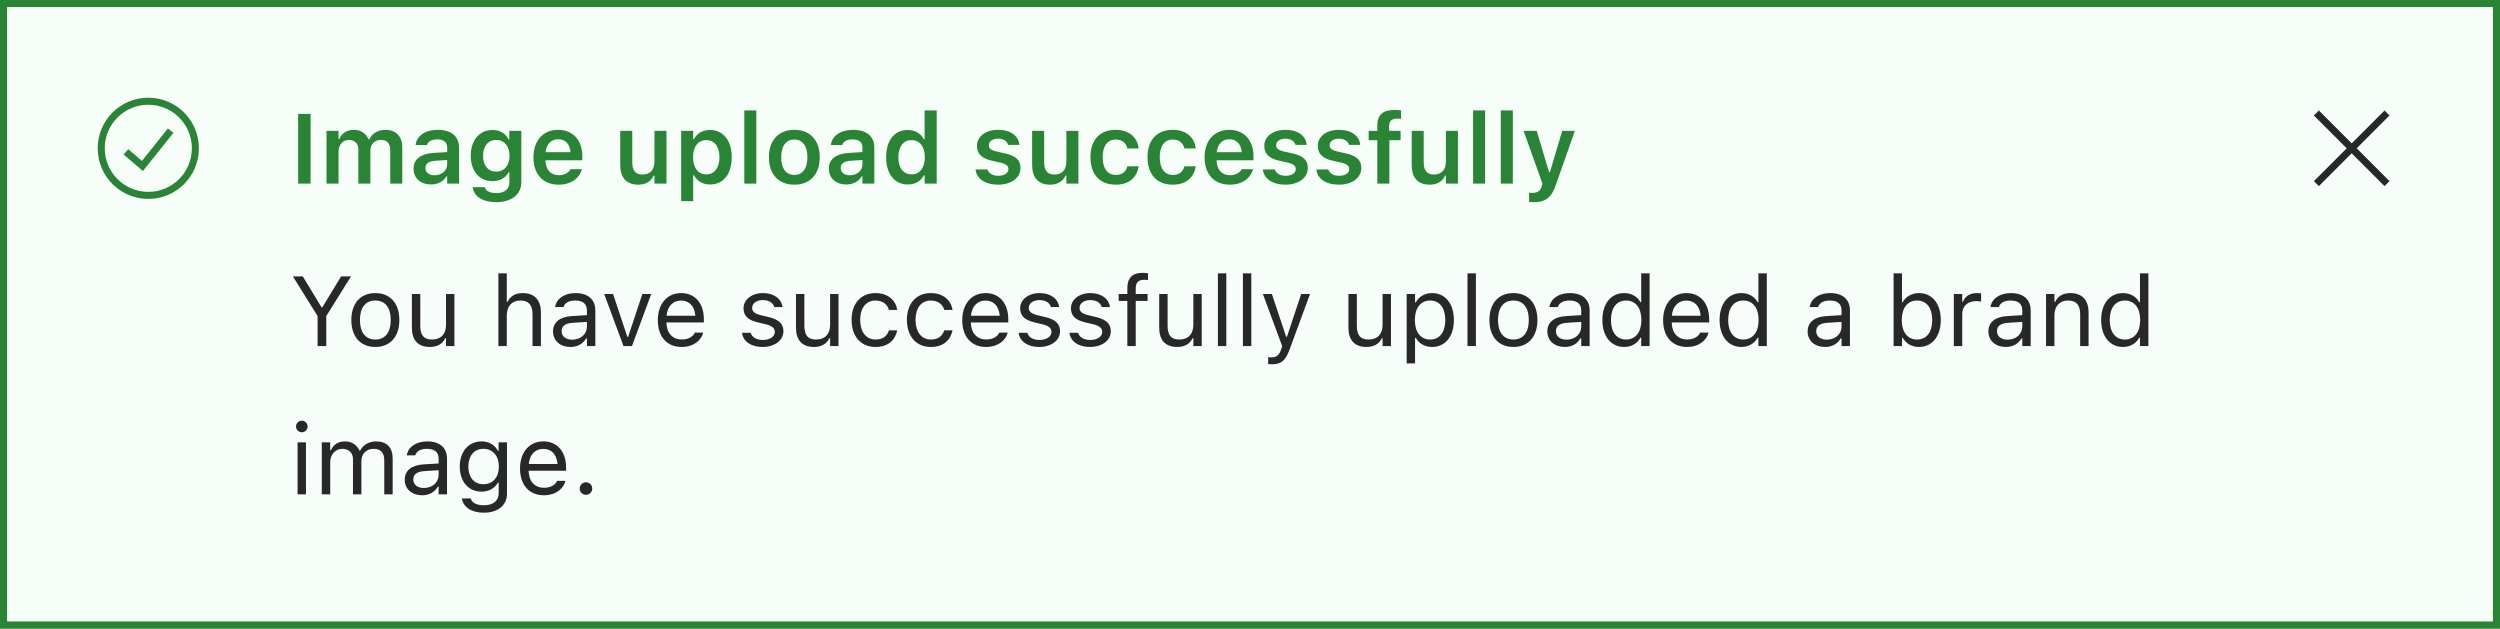 <svg xmlns="http://www.w3.org/2000/svg" fill="none" viewBox="116.5 102 354 89">
  <rect x="116.5" y="102" width="354" height="89" fill="#808080" stroke="none"/>
  <rect x="117" y="102.5" width="353" height="88" fill="#F7FDF8"></rect>
  <rect x="117" y="102.5" width="353" height="88" stroke="#298535"></rect>
  <path
    d="M134.333 123.5L136.667 125.5L140.667 120.5M144.167 123C144.167 126.682 141.182 129.667 137.5 129.667C133.818 129.667 130.833 126.682 130.833 123C130.833 119.318 133.818 116.333 137.5 116.333C141.182 116.333 144.167 119.318 144.167 123Z"
    stroke="#298535"></path>
  <path
    d="M158.717 128V118.136H160.48V128H158.717ZM162.736 128V120.528H164.438V121.69H164.555C164.876 120.856 165.628 120.385 166.605 120.385C167.617 120.385 168.355 120.904 168.677 121.731H168.793C169.155 120.918 170.017 120.385 171.056 120.385C172.56 120.385 173.462 121.308 173.462 122.859V128H171.76V123.276C171.76 122.306 171.315 121.813 170.406 121.813C169.518 121.813 168.943 122.477 168.943 123.331V128H167.241V123.153C167.241 122.326 166.729 121.813 165.895 121.813C165.054 121.813 164.438 122.524 164.438 123.454V128H162.736ZM177.516 128.123C176.094 128.123 175.062 127.248 175.062 125.888V125.874C175.062 124.541 176.08 123.762 177.898 123.652L179.819 123.536V122.894C179.819 122.148 179.334 121.738 178.418 121.738C177.639 121.738 177.133 122.019 176.962 122.511L176.955 122.538H175.349L175.355 122.477C175.52 121.219 176.723 120.385 178.5 120.385C180.421 120.385 181.501 121.314 181.501 122.894V128H179.819V126.975H179.703C179.293 127.699 178.5 128.123 177.516 128.123ZM176.743 125.806C176.743 126.441 177.283 126.817 178.035 126.817C179.061 126.817 179.819 126.147 179.819 125.259V124.657L178.138 124.767C177.188 124.828 176.743 125.177 176.743 125.792V125.806ZM186.758 130.625C184.789 130.625 183.606 129.784 183.436 128.526L183.442 128.506H185.145L185.151 128.526C185.268 129.005 185.835 129.34 186.785 129.34C187.947 129.34 188.624 128.8 188.624 127.843V126.414H188.508C188.077 127.214 187.264 127.651 186.231 127.651C184.338 127.651 183.162 126.188 183.162 124.069V124.056C183.162 121.896 184.338 120.405 186.266 120.405C187.298 120.405 188.104 120.911 188.528 121.759H188.617V120.528H190.319V127.815C190.319 129.538 188.938 130.625 186.758 130.625ZM186.758 126.298C187.94 126.298 188.651 125.389 188.651 124.069V124.056C188.651 122.736 187.934 121.82 186.758 121.82C185.575 121.82 184.905 122.736 184.905 124.056V124.069C184.905 125.389 185.575 126.298 186.758 126.298ZM195.604 128.15C193.382 128.15 192.035 126.66 192.035 124.281V124.274C192.035 121.923 193.396 120.385 195.521 120.385C197.647 120.385 198.96 121.875 198.96 124.131V124.691H193.737C193.758 126.031 194.482 126.811 195.638 126.811C196.561 126.811 197.087 126.346 197.251 126.004L197.271 125.956H198.892L198.871 126.018C198.632 126.981 197.634 128.15 195.604 128.15ZM195.542 121.718C194.592 121.718 193.881 122.36 193.751 123.55H197.299C197.183 122.326 196.492 121.718 195.542 121.718ZM206.869 128.15C205.188 128.15 204.326 127.139 204.326 125.361V120.528H206.028V124.972C206.028 126.127 206.459 126.715 207.484 126.715C208.585 126.715 209.173 126.004 209.173 124.883V120.528H210.875V128H209.173V126.865H209.057C208.708 127.665 207.949 128.15 206.869 128.15ZM212.953 130.481V120.528H214.655V121.697H214.771C215.182 120.884 215.995 120.405 217.041 120.405C218.914 120.405 220.11 121.896 220.11 124.261V124.274C220.11 126.653 218.935 128.123 217.041 128.123C216.016 128.123 215.161 127.617 214.771 126.811H214.655V130.481H212.953ZM216.508 126.688C217.67 126.688 218.374 125.771 218.374 124.274V124.261C218.374 122.757 217.67 121.841 216.508 121.841C215.353 121.841 214.635 122.757 214.635 124.254V124.268C214.635 125.765 215.353 126.688 216.508 126.688ZM221.895 128V117.637H223.597V128H221.895ZM228.977 128.15C226.734 128.15 225.381 126.688 225.381 124.268V124.254C225.381 121.854 226.755 120.385 228.977 120.385C231.205 120.385 232.572 121.848 232.572 124.254V124.268C232.572 126.688 231.212 128.15 228.977 128.15ZM228.977 126.77C230.159 126.77 230.829 125.847 230.829 124.274V124.261C230.829 122.688 230.152 121.759 228.977 121.759C227.794 121.759 227.117 122.688 227.117 124.261V124.274C227.117 125.847 227.794 126.77 228.977 126.77ZM236.318 128.123C234.896 128.123 233.864 127.248 233.864 125.888V125.874C233.864 124.541 234.883 123.762 236.701 123.652L238.622 123.536V122.894C238.622 122.148 238.137 121.738 237.221 121.738C236.441 121.738 235.936 122.019 235.765 122.511L235.758 122.538H234.151L234.158 122.477C234.322 121.219 235.525 120.385 237.303 120.385C239.224 120.385 240.304 121.314 240.304 122.894V128H238.622V126.975H238.506C238.096 127.699 237.303 128.123 236.318 128.123ZM235.546 125.806C235.546 126.441 236.086 126.817 236.838 126.817C237.863 126.817 238.622 126.147 238.622 125.259V124.657L236.94 124.767C235.99 124.828 235.546 125.177 235.546 125.792V125.806ZM245.041 128.123C243.168 128.123 241.979 126.64 241.979 124.274V124.261C241.979 121.882 243.147 120.405 245.041 120.405C246.066 120.405 246.921 120.911 247.311 121.718H247.427V117.637H249.136V128H247.427V126.831H247.311C246.9 127.645 246.094 128.123 245.041 128.123ZM245.574 126.688C246.736 126.688 247.454 125.771 247.454 124.274V124.261C247.454 122.764 246.729 121.841 245.574 121.841C244.419 121.841 243.708 122.757 243.708 124.261V124.274C243.708 125.778 244.412 126.688 245.574 126.688ZM257.831 128.15C255.931 128.15 254.782 127.275 254.639 126.011V125.997H256.327L256.334 126.011C256.512 126.53 257.011 126.893 257.858 126.893C258.706 126.893 259.294 126.51 259.294 125.949V125.936C259.294 125.498 258.966 125.211 258.146 125.026L256.936 124.753C255.514 124.438 254.837 123.769 254.837 122.668V122.661C254.837 121.314 256.067 120.385 257.831 120.385C259.649 120.385 260.736 121.287 260.846 122.497V122.511H259.246L259.239 122.49C259.116 122.019 258.624 121.636 257.824 121.636C257.065 121.636 256.519 122.005 256.519 122.565V122.572C256.519 123.01 256.833 123.276 257.64 123.461L258.85 123.728C260.312 124.056 261.003 124.678 261.003 125.765V125.778C261.003 127.2 259.67 128.15 257.831 128.15ZM265.193 128.15C263.512 128.15 262.65 127.139 262.65 125.361V120.528H264.353V124.972C264.353 126.127 264.783 126.715 265.809 126.715C266.909 126.715 267.497 126.004 267.497 124.883V120.528H269.199V128H267.497V126.865H267.381C267.032 127.665 266.273 128.15 265.193 128.15ZM274.483 128.15C272.234 128.15 270.908 126.694 270.908 124.254V124.24C270.908 121.827 272.228 120.385 274.477 120.385C276.397 120.385 277.546 121.451 277.737 122.996V123.023H276.131L276.124 123.003C275.967 122.278 275.413 121.759 274.483 121.759C273.321 121.759 272.638 122.675 272.638 124.24V124.254C272.638 125.84 273.328 126.77 274.483 126.77C275.365 126.77 275.905 126.366 276.117 125.58L276.131 125.553L277.737 125.546L277.724 125.601C277.478 127.132 276.377 128.15 274.483 128.15ZM282.563 128.15C280.314 128.15 278.988 126.694 278.988 124.254V124.24C278.988 121.827 280.308 120.385 282.557 120.385C284.478 120.385 285.626 121.451 285.817 122.996V123.023H284.211L284.204 123.003C284.047 122.278 283.493 121.759 282.563 121.759C281.401 121.759 280.718 122.675 280.718 124.24V124.254C280.718 125.84 281.408 126.77 282.563 126.77C283.445 126.77 283.985 126.366 284.197 125.58L284.211 125.553L285.817 125.546L285.804 125.601C285.558 127.132 284.457 128.15 282.563 128.15ZM290.637 128.15C288.415 128.15 287.068 126.66 287.068 124.281V124.274C287.068 121.923 288.429 120.385 290.555 120.385C292.681 120.385 293.993 121.875 293.993 124.131V124.691H288.771C288.791 126.031 289.516 126.811 290.671 126.811C291.594 126.811 292.12 126.346 292.284 126.004L292.305 125.956H293.925L293.904 126.018C293.665 126.981 292.667 128.15 290.637 128.15ZM290.575 121.718C289.625 121.718 288.914 122.36 288.784 123.55H292.332C292.216 122.326 291.525 121.718 290.575 121.718ZM298.519 128.15C296.618 128.15 295.47 127.275 295.326 126.011V125.997H297.015L297.021 126.011C297.199 126.53 297.698 126.893 298.546 126.893C299.394 126.893 299.981 126.51 299.981 125.949V125.936C299.981 125.498 299.653 125.211 298.833 125.026L297.623 124.753C296.201 124.438 295.524 123.769 295.524 122.668V122.661C295.524 121.314 296.755 120.385 298.519 120.385C300.337 120.385 301.424 121.287 301.533 122.497V122.511H299.934L299.927 122.49C299.804 122.019 299.312 121.636 298.512 121.636C297.753 121.636 297.206 122.005 297.206 122.565V122.572C297.206 123.01 297.521 123.276 298.327 123.461L299.537 123.728C301 124.056 301.69 124.678 301.69 125.765V125.778C301.69 127.2 300.357 128.15 298.519 128.15ZM306.093 128.15C304.192 128.15 303.044 127.275 302.9 126.011V125.997H304.589L304.596 126.011C304.773 126.53 305.272 126.893 306.12 126.893C306.968 126.893 307.556 126.51 307.556 125.949V125.936C307.556 125.498 307.228 125.211 306.407 125.026L305.197 124.753C303.775 124.438 303.099 123.769 303.099 122.668V122.661C303.099 121.314 304.329 120.385 306.093 120.385C307.911 120.385 308.998 121.287 309.107 122.497V122.511H307.508L307.501 122.49C307.378 122.019 306.886 121.636 306.086 121.636C305.327 121.636 304.78 122.005 304.78 122.565V122.572C304.78 123.01 305.095 123.276 305.901 123.461L307.111 123.728C308.574 124.056 309.265 124.678 309.265 125.765V125.778C309.265 127.2 307.932 128.15 306.093 128.15ZM311.527 128V121.848H310.304V120.528H311.527V119.79C311.527 118.3 312.286 117.568 313.947 117.568C314.31 117.568 314.617 117.589 314.891 117.637V118.826C314.761 118.806 314.549 118.792 314.31 118.792C313.51 118.792 313.202 119.175 313.202 119.886V120.528H314.822V121.848H313.229V128H311.527ZM318.938 128.15C317.256 128.15 316.395 127.139 316.395 125.361V120.528H318.097V124.972C318.097 126.127 318.527 126.715 319.553 126.715C320.653 126.715 321.241 126.004 321.241 124.883V120.528H322.943V128H321.241V126.865H321.125C320.776 127.665 320.018 128.15 318.938 128.15ZM325.09 128V117.637H326.792V128H325.09ZM329.014 128V117.637H330.716V128H329.014ZM333.669 130.625C333.464 130.625 333.225 130.618 333.02 130.598V129.292C333.156 129.306 333.348 129.312 333.525 129.312C334.223 129.312 334.64 129.025 334.824 128.349L334.913 128.007L332.24 120.528H334.1L335.843 126.366H335.973L337.709 120.528H339.5L336.82 128.157C336.178 130.03 335.323 130.625 333.669 130.625Z"
    fill="#298535"></path>
  <path
    d="M161.472 151V146.755L157.972 141.136H159.373L162.032 145.518H162.142L164.801 141.136H166.202L162.702 146.755V151H161.472ZM169.647 151.13C167.549 151.13 166.25 149.681 166.25 147.322V147.309C166.25 144.943 167.549 143.501 169.647 143.501C171.746 143.501 173.045 144.943 173.045 147.309V147.322C173.045 149.681 171.746 151.13 169.647 151.13ZM169.647 150.077C171.042 150.077 171.828 149.059 171.828 147.322V147.309C171.828 145.565 171.042 144.554 169.647 144.554C168.253 144.554 167.467 145.565 167.467 147.309V147.322C167.467 149.059 168.253 150.077 169.647 150.077ZM177.358 151.13C175.684 151.13 174.822 150.146 174.822 148.402V143.631H176.012V148.115C176.012 149.441 176.49 150.077 177.666 150.077C178.965 150.077 179.655 149.284 179.655 147.992V143.631H180.845V151H179.655V149.899H179.546C179.184 150.686 178.438 151.13 177.358 151.13ZM187.072 151V140.705H188.262V144.738H188.371C188.74 143.959 189.431 143.501 190.518 143.501C192.172 143.501 193.095 144.479 193.095 146.229V151H191.905V146.516C191.905 145.189 191.358 144.554 190.183 144.554C189.007 144.554 188.262 145.347 188.262 146.639V151H187.072ZM197.271 151.13C195.87 151.13 194.811 150.282 194.811 148.942V148.929C194.811 147.616 195.781 146.857 197.497 146.755L199.609 146.625V145.955C199.609 145.046 199.056 144.554 197.955 144.554C197.073 144.554 196.492 144.882 196.301 145.456L196.294 145.477H195.104L195.111 145.436C195.303 144.28 196.424 143.501 197.996 143.501C199.794 143.501 200.799 144.424 200.799 145.955V151H199.609V149.913H199.5C199.035 150.699 198.263 151.13 197.271 151.13ZM196.027 148.915C196.027 149.66 196.663 150.098 197.518 150.098C198.728 150.098 199.609 149.305 199.609 148.252V147.582L197.641 147.705C196.52 147.773 196.027 148.17 196.027 148.901V148.915ZM204.784 151L202.057 143.631H203.314L205.331 149.701H205.44L207.457 143.631H208.715L205.987 151H204.784ZM213.021 151.13C210.916 151.13 209.645 149.653 209.645 147.343V147.336C209.645 145.06 210.943 143.501 212.946 143.501C214.949 143.501 216.166 144.991 216.166 147.192V147.657H210.861C210.896 149.182 211.736 150.07 213.049 150.07C214.047 150.07 214.662 149.599 214.86 149.154L214.888 149.093H216.077L216.063 149.147C215.811 150.146 214.758 151.13 213.021 151.13ZM212.939 144.561C211.846 144.561 211.012 145.306 210.882 146.707H214.956C214.833 145.251 214.026 144.561 212.939 144.561ZM224.479 151.13C222.838 151.13 221.71 150.337 221.573 149.12H222.79C222.988 149.735 223.576 150.139 224.52 150.139C225.511 150.139 226.215 149.667 226.215 148.997V148.983C226.215 148.484 225.839 148.136 224.93 147.917L223.788 147.644C222.407 147.315 221.785 146.714 221.785 145.654V145.647C221.785 144.424 222.961 143.501 224.526 143.501C226.071 143.501 227.145 144.273 227.309 145.477H226.14C225.982 144.896 225.408 144.492 224.52 144.492C223.645 144.492 223.002 144.943 223.002 145.593V145.606C223.002 146.105 223.371 146.42 224.239 146.632L225.374 146.905C226.762 147.24 227.432 147.842 227.432 148.895V148.908C227.432 150.221 226.153 151.13 224.479 151.13ZM231.745 151.13C230.07 151.13 229.209 150.146 229.209 148.402V143.631H230.398V148.115C230.398 149.441 230.877 150.077 232.053 150.077C233.352 150.077 234.042 149.284 234.042 147.992V143.631H235.231V151H234.042V149.899H233.933C233.57 150.686 232.825 151.13 231.745 151.13ZM240.468 151.13C238.403 151.13 237.084 149.633 237.084 147.295V147.281C237.084 144.991 238.396 143.501 240.461 143.501C242.252 143.501 243.325 144.533 243.544 145.846L243.551 145.887H242.368L242.361 145.866C242.177 145.142 241.521 144.554 240.461 144.554C239.135 144.554 238.301 145.62 238.301 147.281V147.295C238.301 148.99 239.148 150.077 240.461 150.077C241.452 150.077 242.081 149.64 242.354 148.819L242.368 148.778L243.544 148.771L243.53 148.847C243.229 150.18 242.238 151.13 240.468 151.13ZM248.302 151.13C246.237 151.13 244.918 149.633 244.918 147.295V147.281C244.918 144.991 246.23 143.501 248.295 143.501C250.086 143.501 251.159 144.533 251.378 145.846L251.385 145.887H250.202L250.195 145.866C250.011 145.142 249.354 144.554 248.295 144.554C246.969 144.554 246.135 145.62 246.135 147.281V147.295C246.135 148.99 246.982 150.077 248.295 150.077C249.286 150.077 249.915 149.64 250.188 148.819L250.202 148.778L251.378 148.771L251.364 148.847C251.063 150.18 250.072 151.13 248.302 151.13ZM256.129 151.13C254.023 151.13 252.752 149.653 252.752 147.343V147.336C252.752 145.06 254.051 143.501 256.054 143.501C258.057 143.501 259.273 144.991 259.273 147.192V147.657H253.969C254.003 149.182 254.844 150.07 256.156 150.07C257.154 150.07 257.77 149.599 257.968 149.154L257.995 149.093H259.185L259.171 149.147C258.918 150.146 257.865 151.13 256.129 151.13ZM256.047 144.561C254.953 144.561 254.119 145.306 253.989 146.707H258.063C257.94 145.251 257.134 144.561 256.047 144.561ZM263.648 151.13C262.008 151.13 260.88 150.337 260.743 149.12H261.96C262.158 149.735 262.746 150.139 263.689 150.139C264.681 150.139 265.385 149.667 265.385 148.997V148.983C265.385 148.484 265.009 148.136 264.1 147.917L262.958 147.644C261.577 147.315 260.955 146.714 260.955 145.654V145.647C260.955 144.424 262.131 143.501 263.696 143.501C265.241 143.501 266.314 144.273 266.479 145.477H265.31C265.152 144.896 264.578 144.492 263.689 144.492C262.814 144.492 262.172 144.943 262.172 145.593V145.606C262.172 146.105 262.541 146.42 263.409 146.632L264.544 146.905C265.932 147.24 266.602 147.842 266.602 148.895V148.908C266.602 150.221 265.323 151.13 263.648 151.13ZM270.84 151.13C269.199 151.13 268.071 150.337 267.935 149.12H269.151C269.35 149.735 269.938 150.139 270.881 150.139C271.872 150.139 272.576 149.667 272.576 148.997V148.983C272.576 148.484 272.2 148.136 271.291 147.917L270.149 147.644C268.769 147.315 268.146 146.714 268.146 145.654V145.647C268.146 144.424 269.322 143.501 270.888 143.501C272.433 143.501 273.506 144.273 273.67 145.477H272.501C272.344 144.896 271.77 144.492 270.881 144.492C270.006 144.492 269.363 144.943 269.363 145.593V145.606C269.363 146.105 269.732 146.42 270.601 146.632L271.735 146.905C273.123 147.24 273.793 147.842 273.793 148.895V148.908C273.793 150.221 272.515 151.13 270.84 151.13ZM276.131 151V144.615H274.907V143.631H276.131V142.811C276.131 141.341 276.869 140.637 278.271 140.637C278.558 140.637 278.817 140.657 279.063 140.705V141.655C278.92 141.628 278.722 141.621 278.51 141.621C277.662 141.621 277.32 142.038 277.32 142.845V143.631H278.995V144.615H277.32V151H276.131ZM283.179 151.13C281.504 151.13 280.643 150.146 280.643 148.402V143.631H281.832V148.115C281.832 149.441 282.311 150.077 283.486 150.077C284.785 150.077 285.476 149.284 285.476 147.992V143.631H286.665V151H285.476V149.899H285.366C285.004 150.686 284.259 151.13 283.179 151.13ZM288.955 151V140.705H290.145V151H288.955ZM292.496 151V140.705H293.686V151H292.496ZM296.598 153.584C296.44 153.584 296.235 153.57 296.071 153.543V152.565C296.215 152.593 296.399 152.6 296.563 152.6C297.24 152.6 297.65 152.292 297.917 151.444L298.054 151.007L295.326 143.631H296.598L298.621 149.694H298.73L300.747 143.631H301.998L299.12 151.451C298.512 153.105 297.903 153.584 296.598 153.584ZM309.976 151.13C308.301 151.13 307.439 150.146 307.439 148.402V143.631H308.629V148.115C308.629 149.441 309.107 150.077 310.283 150.077C311.582 150.077 312.272 149.284 312.272 147.992V143.631H313.462V151H312.272V149.899H312.163C311.801 150.686 311.056 151.13 309.976 151.13ZM315.684 153.461V143.631H316.873V144.807H316.982C317.434 143.986 318.254 143.501 319.279 143.501C321.146 143.501 322.369 145.012 322.369 147.309V147.322C322.369 149.633 321.152 151.13 319.279 151.13C318.268 151.13 317.386 150.624 316.982 149.838H316.873V153.461H315.684ZM319.006 150.077C320.353 150.077 321.152 149.038 321.152 147.322V147.309C321.152 145.593 320.353 144.554 319.006 144.554C317.666 144.554 316.846 145.606 316.846 147.309V147.322C316.846 149.024 317.666 150.077 319.006 150.077ZM324.297 151V140.705H325.486V151H324.297ZM330.798 151.13C328.699 151.13 327.4 149.681 327.4 147.322V147.309C327.4 144.943 328.699 143.501 330.798 143.501C332.896 143.501 334.195 144.943 334.195 147.309V147.322C334.195 149.681 332.896 151.13 330.798 151.13ZM330.798 150.077C332.192 150.077 332.979 149.059 332.979 147.322V147.309C332.979 145.565 332.192 144.554 330.798 144.554C329.403 144.554 328.617 145.565 328.617 147.309V147.322C328.617 149.059 329.403 150.077 330.798 150.077ZM338.064 151.13C336.663 151.13 335.604 150.282 335.604 148.942V148.929C335.604 147.616 336.574 146.857 338.29 146.755L340.402 146.625V145.955C340.402 145.046 339.849 144.554 338.748 144.554C337.866 144.554 337.285 144.882 337.094 145.456L337.087 145.477H335.897L335.904 145.436C336.096 144.28 337.217 143.501 338.789 143.501C340.587 143.501 341.592 144.424 341.592 145.955V151H340.402V149.913H340.293C339.828 150.699 339.056 151.13 338.064 151.13ZM336.82 148.915C336.82 149.66 337.456 150.098 338.311 150.098C339.521 150.098 340.402 149.305 340.402 148.252V147.582L338.434 147.705C337.312 147.773 336.82 148.17 336.82 148.901V148.915ZM346.486 151.13C344.62 151.13 343.396 149.619 343.396 147.322V147.309C343.396 144.998 344.613 143.501 346.486 143.501C347.498 143.501 348.38 144.007 348.783 144.793H348.893V140.705H350.082V151H348.893V149.824H348.783C348.332 150.645 347.512 151.13 346.486 151.13ZM346.76 150.077C348.1 150.077 348.92 149.024 348.92 147.322V147.309C348.92 145.606 348.1 144.554 346.76 144.554C345.413 144.554 344.613 145.593 344.613 147.309V147.322C344.613 149.038 345.413 150.077 346.76 150.077ZM355.373 151.13C353.268 151.13 351.996 149.653 351.996 147.343V147.336C351.996 145.06 353.295 143.501 355.298 143.501C357.301 143.501 358.518 144.991 358.518 147.192V147.657H353.213C353.247 149.182 354.088 150.07 355.4 150.07C356.398 150.07 357.014 149.599 357.212 149.154L357.239 149.093H358.429L358.415 149.147C358.162 150.146 357.109 151.13 355.373 151.13ZM355.291 144.561C354.197 144.561 353.363 145.306 353.233 146.707H357.308C357.185 145.251 356.378 144.561 355.291 144.561ZM363.084 151.13C361.218 151.13 359.994 149.619 359.994 147.322V147.309C359.994 144.998 361.211 143.501 363.084 143.501C364.096 143.501 364.978 144.007 365.381 144.793H365.49V140.705H366.68V151H365.49V149.824H365.381C364.93 150.645 364.109 151.13 363.084 151.13ZM363.357 150.077C364.697 150.077 365.518 149.024 365.518 147.322V147.309C365.518 145.606 364.697 144.554 363.357 144.554C362.011 144.554 361.211 145.593 361.211 147.309V147.322C361.211 149.038 362.011 150.077 363.357 150.077ZM374.924 151.13C373.522 151.13 372.463 150.282 372.463 148.942V148.929C372.463 147.616 373.434 146.857 375.149 146.755L377.262 146.625V145.955C377.262 145.046 376.708 144.554 375.607 144.554C374.726 144.554 374.145 144.882 373.953 145.456L373.946 145.477H372.757L372.764 145.436C372.955 144.28 374.076 143.501 375.648 143.501C377.446 143.501 378.451 144.424 378.451 145.955V151H377.262V149.913H377.152C376.688 150.699 375.915 151.13 374.924 151.13ZM373.68 148.915C373.68 149.66 374.315 150.098 375.17 150.098C376.38 150.098 377.262 149.305 377.262 148.252V147.582L375.293 147.705C374.172 147.773 373.68 148.17 373.68 148.901V148.915ZM388.227 151.13C387.201 151.13 386.381 150.645 385.93 149.824H385.82V151H384.631V140.705H385.82V144.793H385.93C386.333 144.007 387.215 143.501 388.227 143.501C390.1 143.501 391.316 144.998 391.316 147.309V147.322C391.316 149.619 390.093 151.13 388.227 151.13ZM387.953 150.077C389.3 150.077 390.1 149.038 390.1 147.322V147.309C390.1 145.593 389.3 144.554 387.953 144.554C386.613 144.554 385.793 145.606 385.793 147.309V147.322C385.793 149.024 386.613 150.077 387.953 150.077ZM393.162 151V143.631H394.352V144.725H394.461C394.741 143.952 395.432 143.501 396.43 143.501C396.655 143.501 396.908 143.528 397.024 143.549V144.704C396.778 144.663 396.553 144.636 396.293 144.636C395.158 144.636 394.352 145.354 394.352 146.434V151H393.162ZM400.518 151.13C399.116 151.13 398.057 150.282 398.057 148.942V148.929C398.057 147.616 399.027 146.857 400.743 146.755L402.855 146.625V145.955C402.855 145.046 402.302 144.554 401.201 144.554C400.319 144.554 399.738 144.882 399.547 145.456L399.54 145.477H398.351L398.357 145.436C398.549 144.28 399.67 143.501 401.242 143.501C403.04 143.501 404.045 144.424 404.045 145.955V151H402.855V149.913H402.746C402.281 150.699 401.509 151.13 400.518 151.13ZM399.273 148.915C399.273 149.66 399.909 150.098 400.764 150.098C401.974 150.098 402.855 149.305 402.855 148.252V147.582L400.887 147.705C399.766 147.773 399.273 148.17 399.273 148.901V148.915ZM406.219 151V143.631H407.408V144.738H407.518C407.887 143.959 408.577 143.501 409.664 143.501C411.318 143.501 412.241 144.479 412.241 146.229V151H411.052V146.516C411.052 145.189 410.505 144.554 409.329 144.554C408.153 144.554 407.408 145.347 407.408 146.639V151H406.219ZM417.115 151.13C415.249 151.13 414.025 149.619 414.025 147.322V147.309C414.025 144.998 415.242 143.501 417.115 143.501C418.127 143.501 419.009 144.007 419.412 144.793H419.521V140.705H420.711V151H419.521V149.824H419.412C418.961 150.645 418.141 151.13 417.115 151.13ZM417.389 150.077C418.729 150.077 419.549 149.024 419.549 147.322V147.309C419.549 145.606 418.729 144.554 417.389 144.554C416.042 144.554 415.242 145.593 415.242 147.309V147.322C415.242 149.038 416.042 150.077 417.389 150.077ZM159.236 163.209C158.785 163.209 158.416 162.84 158.416 162.389C158.416 161.938 158.785 161.568 159.236 161.568C159.688 161.568 160.057 161.938 160.057 162.389C160.057 162.84 159.688 163.209 159.236 163.209ZM158.635 172V164.631H159.824V172H158.635ZM162.066 172V164.631H163.256V165.752H163.365C163.693 164.959 164.391 164.501 165.354 164.501C166.353 164.501 167.05 165.027 167.392 165.793H167.501C167.897 165.014 168.738 164.501 169.757 164.501C171.261 164.501 172.102 165.362 172.102 166.907V172H170.912V167.181C170.912 166.094 170.413 165.554 169.374 165.554C168.349 165.554 167.672 166.326 167.672 167.263V172H166.482V166.996C166.482 166.121 165.881 165.554 164.951 165.554C163.987 165.554 163.256 166.395 163.256 167.434V172H162.066ZM176.271 172.13C174.87 172.13 173.811 171.282 173.811 169.942V169.929C173.811 168.616 174.781 167.857 176.497 167.755L178.609 167.625V166.955C178.609 166.046 178.056 165.554 176.955 165.554C176.073 165.554 175.492 165.882 175.301 166.456L175.294 166.477H174.104L174.111 166.436C174.303 165.28 175.424 164.501 176.996 164.501C178.794 164.501 179.799 165.424 179.799 166.955V172H178.609V170.913H178.5C178.035 171.699 177.263 172.13 176.271 172.13ZM175.027 169.915C175.027 170.66 175.663 171.098 176.518 171.098C177.728 171.098 178.609 170.305 178.609 169.252V168.582L176.641 168.705C175.52 168.773 175.027 169.17 175.027 169.901V169.915ZM185.008 174.598C183.23 174.598 182.096 173.798 181.911 172.588L181.925 172.581H183.155L183.162 172.588C183.292 173.148 183.948 173.545 185.008 173.545C186.327 173.545 187.113 172.923 187.113 171.836V170.346H187.004C186.539 171.159 185.705 171.617 184.693 171.617C182.786 171.617 181.604 170.141 181.604 168.076V168.062C181.604 165.998 182.793 164.501 184.721 164.501C185.76 164.501 186.566 165.014 187.018 165.848H187.1V164.631H188.289V171.897C188.289 173.545 187.018 174.598 185.008 174.598ZM184.953 170.564C186.32 170.564 187.141 169.539 187.141 168.076V168.062C187.141 166.6 186.313 165.554 184.953 165.554C183.586 165.554 182.82 166.6 182.82 168.062V168.076C182.82 169.539 183.586 170.564 184.953 170.564ZM193.512 172.13C191.406 172.13 190.135 170.653 190.135 168.343V168.336C190.135 166.06 191.434 164.501 193.437 164.501C195.439 164.501 196.656 165.991 196.656 168.192V168.657H191.352C191.386 170.182 192.227 171.07 193.539 171.07C194.537 171.07 195.152 170.599 195.351 170.154L195.378 170.093H196.567L196.554 170.147C196.301 171.146 195.248 172.13 193.512 172.13ZM193.43 165.561C192.336 165.561 191.502 166.306 191.372 167.707H195.446C195.323 166.251 194.517 165.561 193.43 165.561ZM199.473 172.068C198.987 172.068 198.584 171.665 198.584 171.18C198.584 170.688 198.987 170.291 199.473 170.291C199.965 170.291 200.361 170.688 200.361 171.18C200.361 171.665 199.965 172.068 199.473 172.068Z"
    fill="#282828"></path>
  <path d="M444.5 118L454.5 128M454.5 118L444.5 128" stroke="#282828"></path>
</svg>